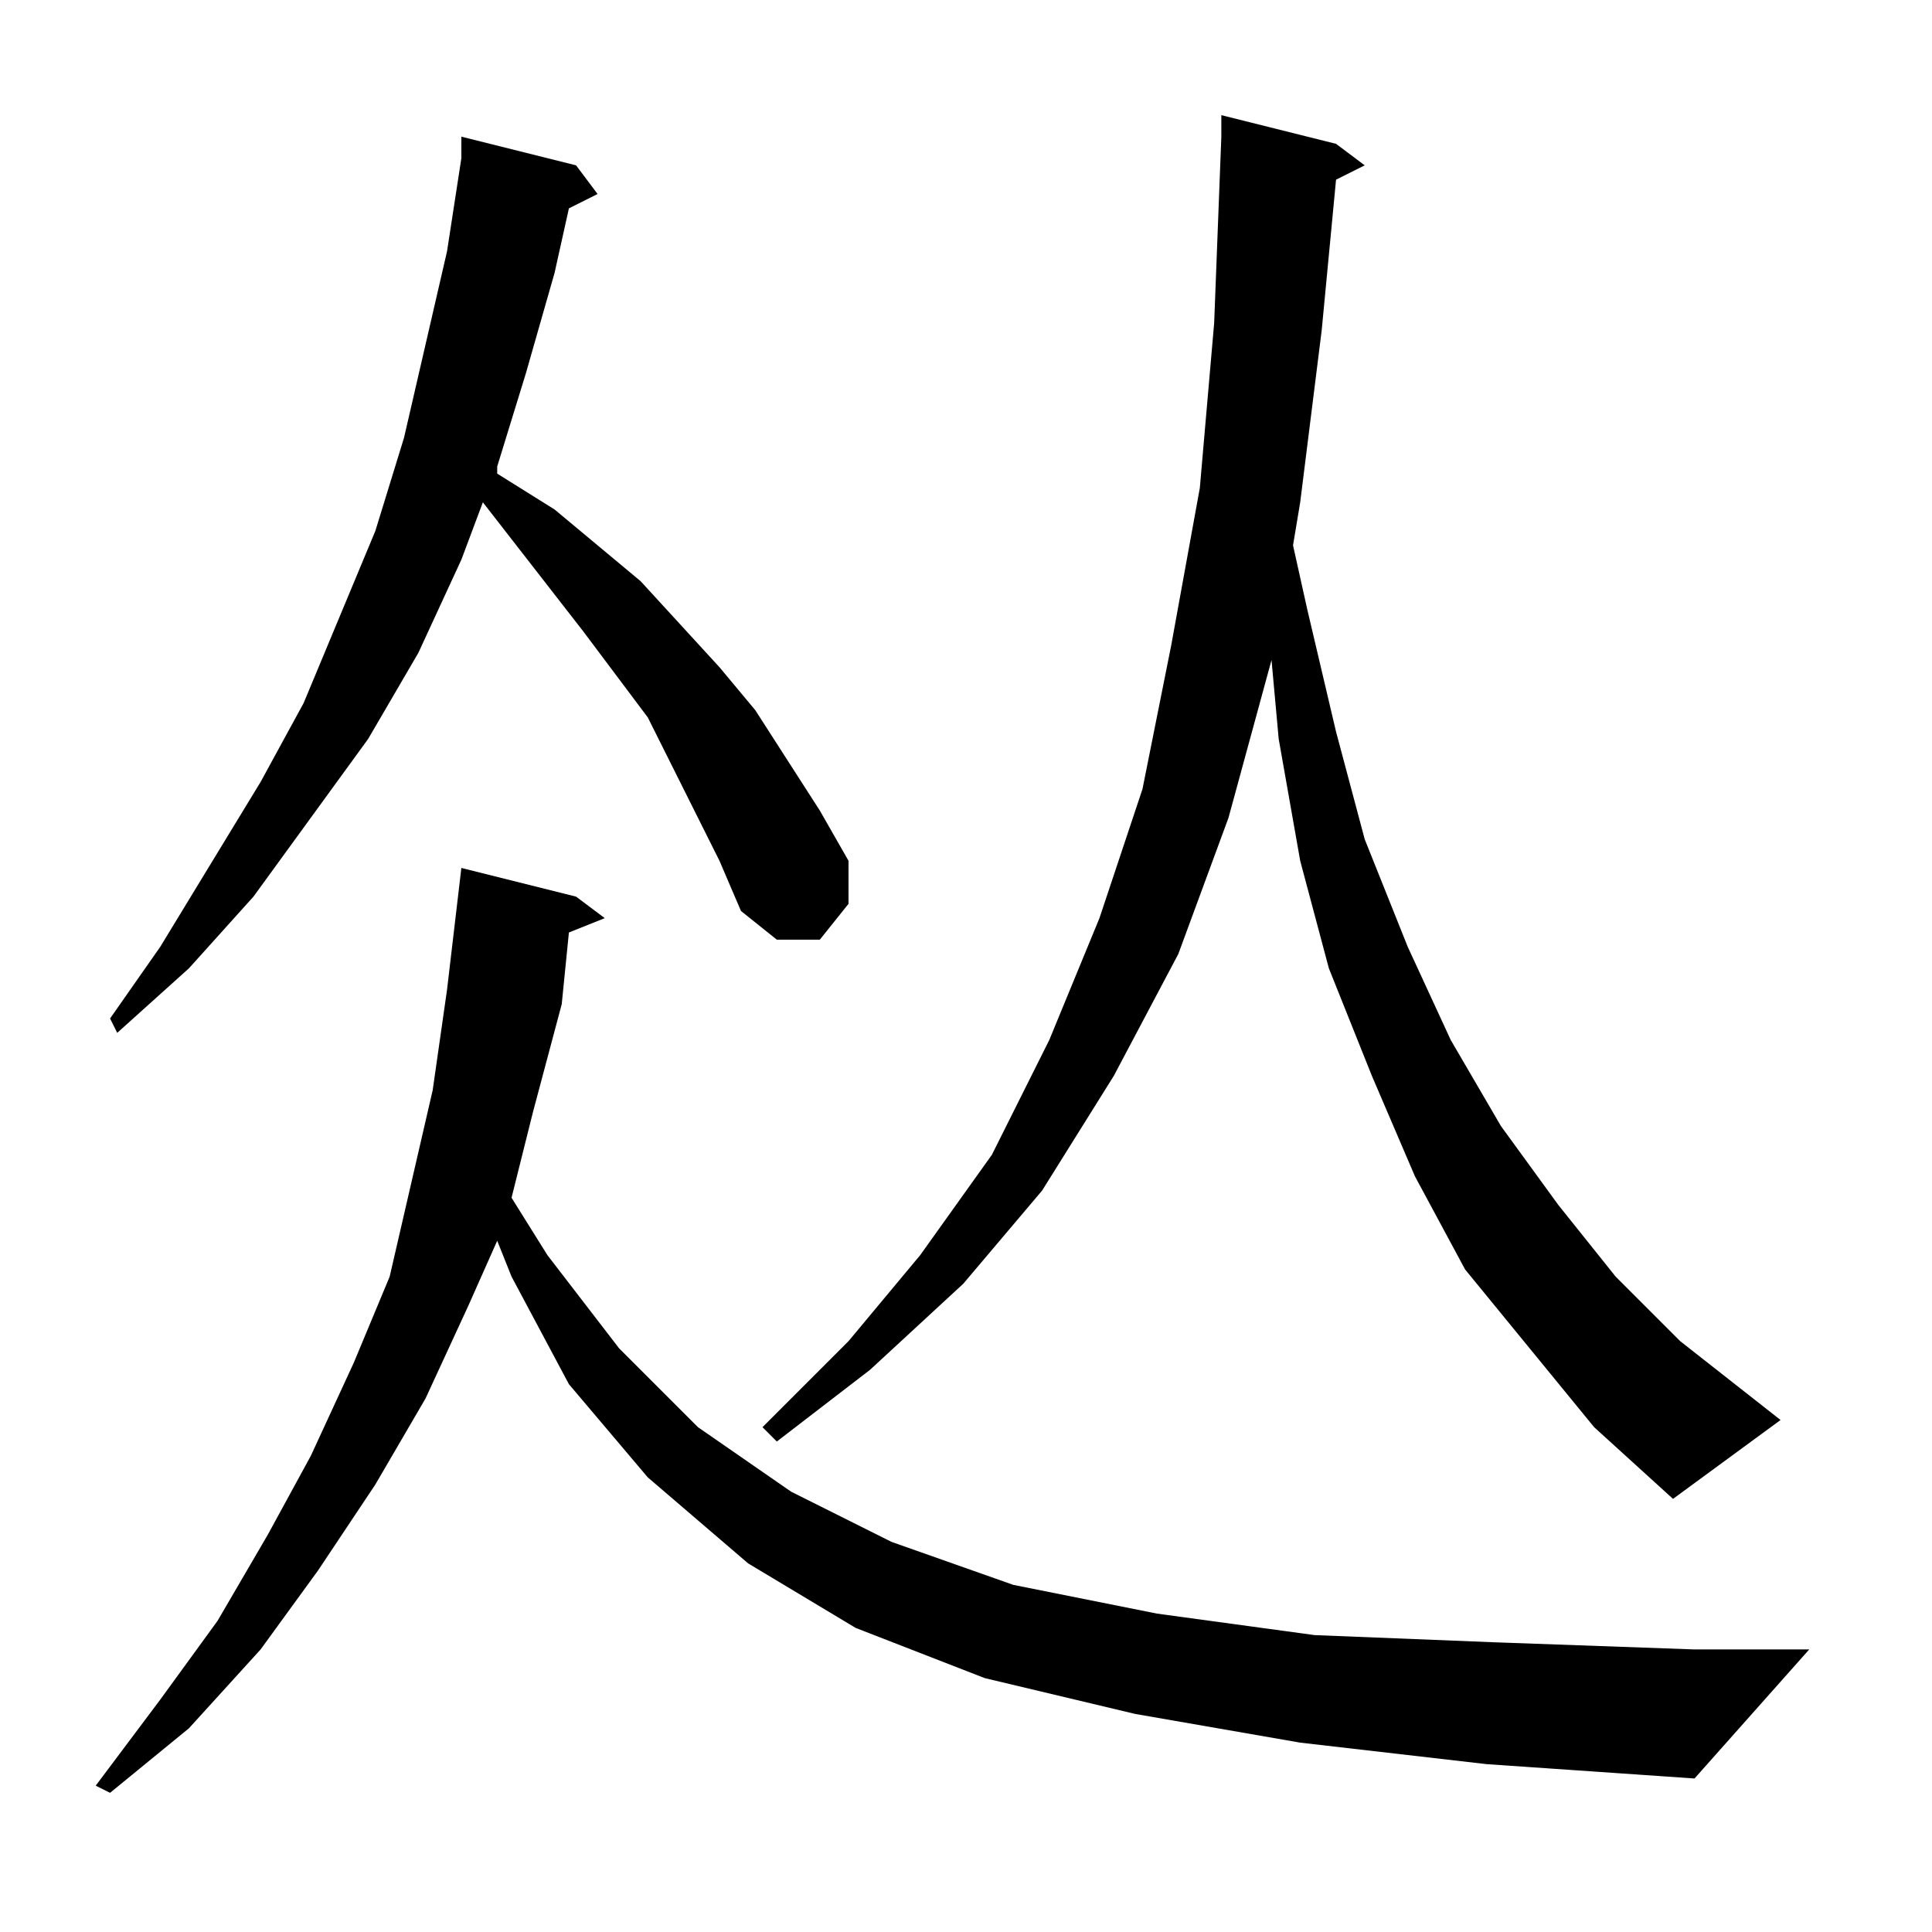 <?xml version="1.0" encoding="utf-8"?>
<!-- Generator: Adobe Illustrator 16.0.0, SVG Export Plug-In . SVG Version: 6.00 Build 0)  -->
<!DOCTYPE svg PUBLIC "-//W3C//DTD SVG 1.1//EN" "http://www.w3.org/Graphics/SVG/1.1/DTD/svg11.dtd">
<svg version="1.1" id="图层_1" xmlns="http://www.w3.org/2000/svg" xmlns:xlink="http://www.w3.org/1999/xlink" x="0px" y="0px"
	 width="1000px" height="1000px" viewBox="0 0 1000 1000" enable-background="new 0 0 1000 1000" xml:space="preserve">
<path d="M672.98,901.986l-85.352-14.844l-77.93-18.555l-66.797-25.977l-55.664-33.398l-51.953-44.531l-40.82-48.242l-29.688-55.664
	l-7.422-18.555l-14.844,33.398l-22.266,48.242l-25.977,44.531l-29.688,44.531l-29.688,40.82l-37.109,40.82l-40.82,33.398
	l-7.422-3.711l33.398-44.531l29.688-40.82l25.977-44.531l22.266-40.82l22.266-48.242l18.555-44.531l11.133-48.242l11.133-48.242
	l7.422-51.953l7.422-63.086l59.375,14.844l14.844,11.133l-18.555,7.422l-3.711,37.109l-14.844,55.664l-11.133,44.531l18.555,29.688
	l37.109,48.242l40.82,40.82l48.242,33.398l51.953,25.977l63.086,22.266l74.219,14.844l81.641,11.133l92.773,3.711l103.906,3.711
	h59.375l-59.375,66.797l-107.617-7.422L672.98,901.986z M372.395,445.541l-25.977-51.953l-11.133-22.266l-33.398-44.531
	l-51.953-66.797l-11.133,29.688l-22.266,48.242l-25.977,44.531l-29.688,40.82l-29.688,40.82l-33.398,37.109l-37.109,33.398
	l-3.711-7.422l25.977-37.109l51.953-85.352l22.266-40.82l18.555-44.531l18.555-44.531l14.844-48.242l11.133-48.242l11.133-48.242
	l7.422-48.242V70.736l59.375,14.844l11.133,14.844l-14.844,7.422l-7.422,33.398l-14.844,51.953l-14.844,48.242v3.711l29.688,18.555
	l22.266,18.555l22.266,18.555l40.82,44.531l18.555,22.266l33.398,51.953l14.844,25.977v22.266l-14.844,18.555h-22.266
	l-18.555-14.844L372.395,445.541z M791.73,697.885l-33.398-40.82l-25.977-48.242l-22.266-51.953l-22.266-55.664l-14.844-55.664
	l-11.133-63.086l-3.711-40.82l-22.266,81.641l-25.977,70.508l-33.398,63.086l-37.109,59.375l-40.82,48.242l-48.242,44.531
	l-48.242,37.109l-7.422-7.422l44.531-44.531l37.109-44.531l37.109-51.953l29.688-59.375l25.977-63.086l22.266-66.797l14.844-74.219
	l14.844-81.641l7.422-85.352l3.711-96.484V59.604l59.375,14.844l14.844,11.133l-14.844,7.422l-7.422,77.93l-11.133,89.063
	l-3.711,22.266l7.422,33.398l14.844,63.086l14.844,55.664l22.266,55.664l22.266,48.242l25.977,44.531l29.688,40.82l29.688,37.109
	l33.398,33.398l51.953,40.82l-55.664,40.82l-40.82-37.109L791.73,697.885z"/>
</svg>
